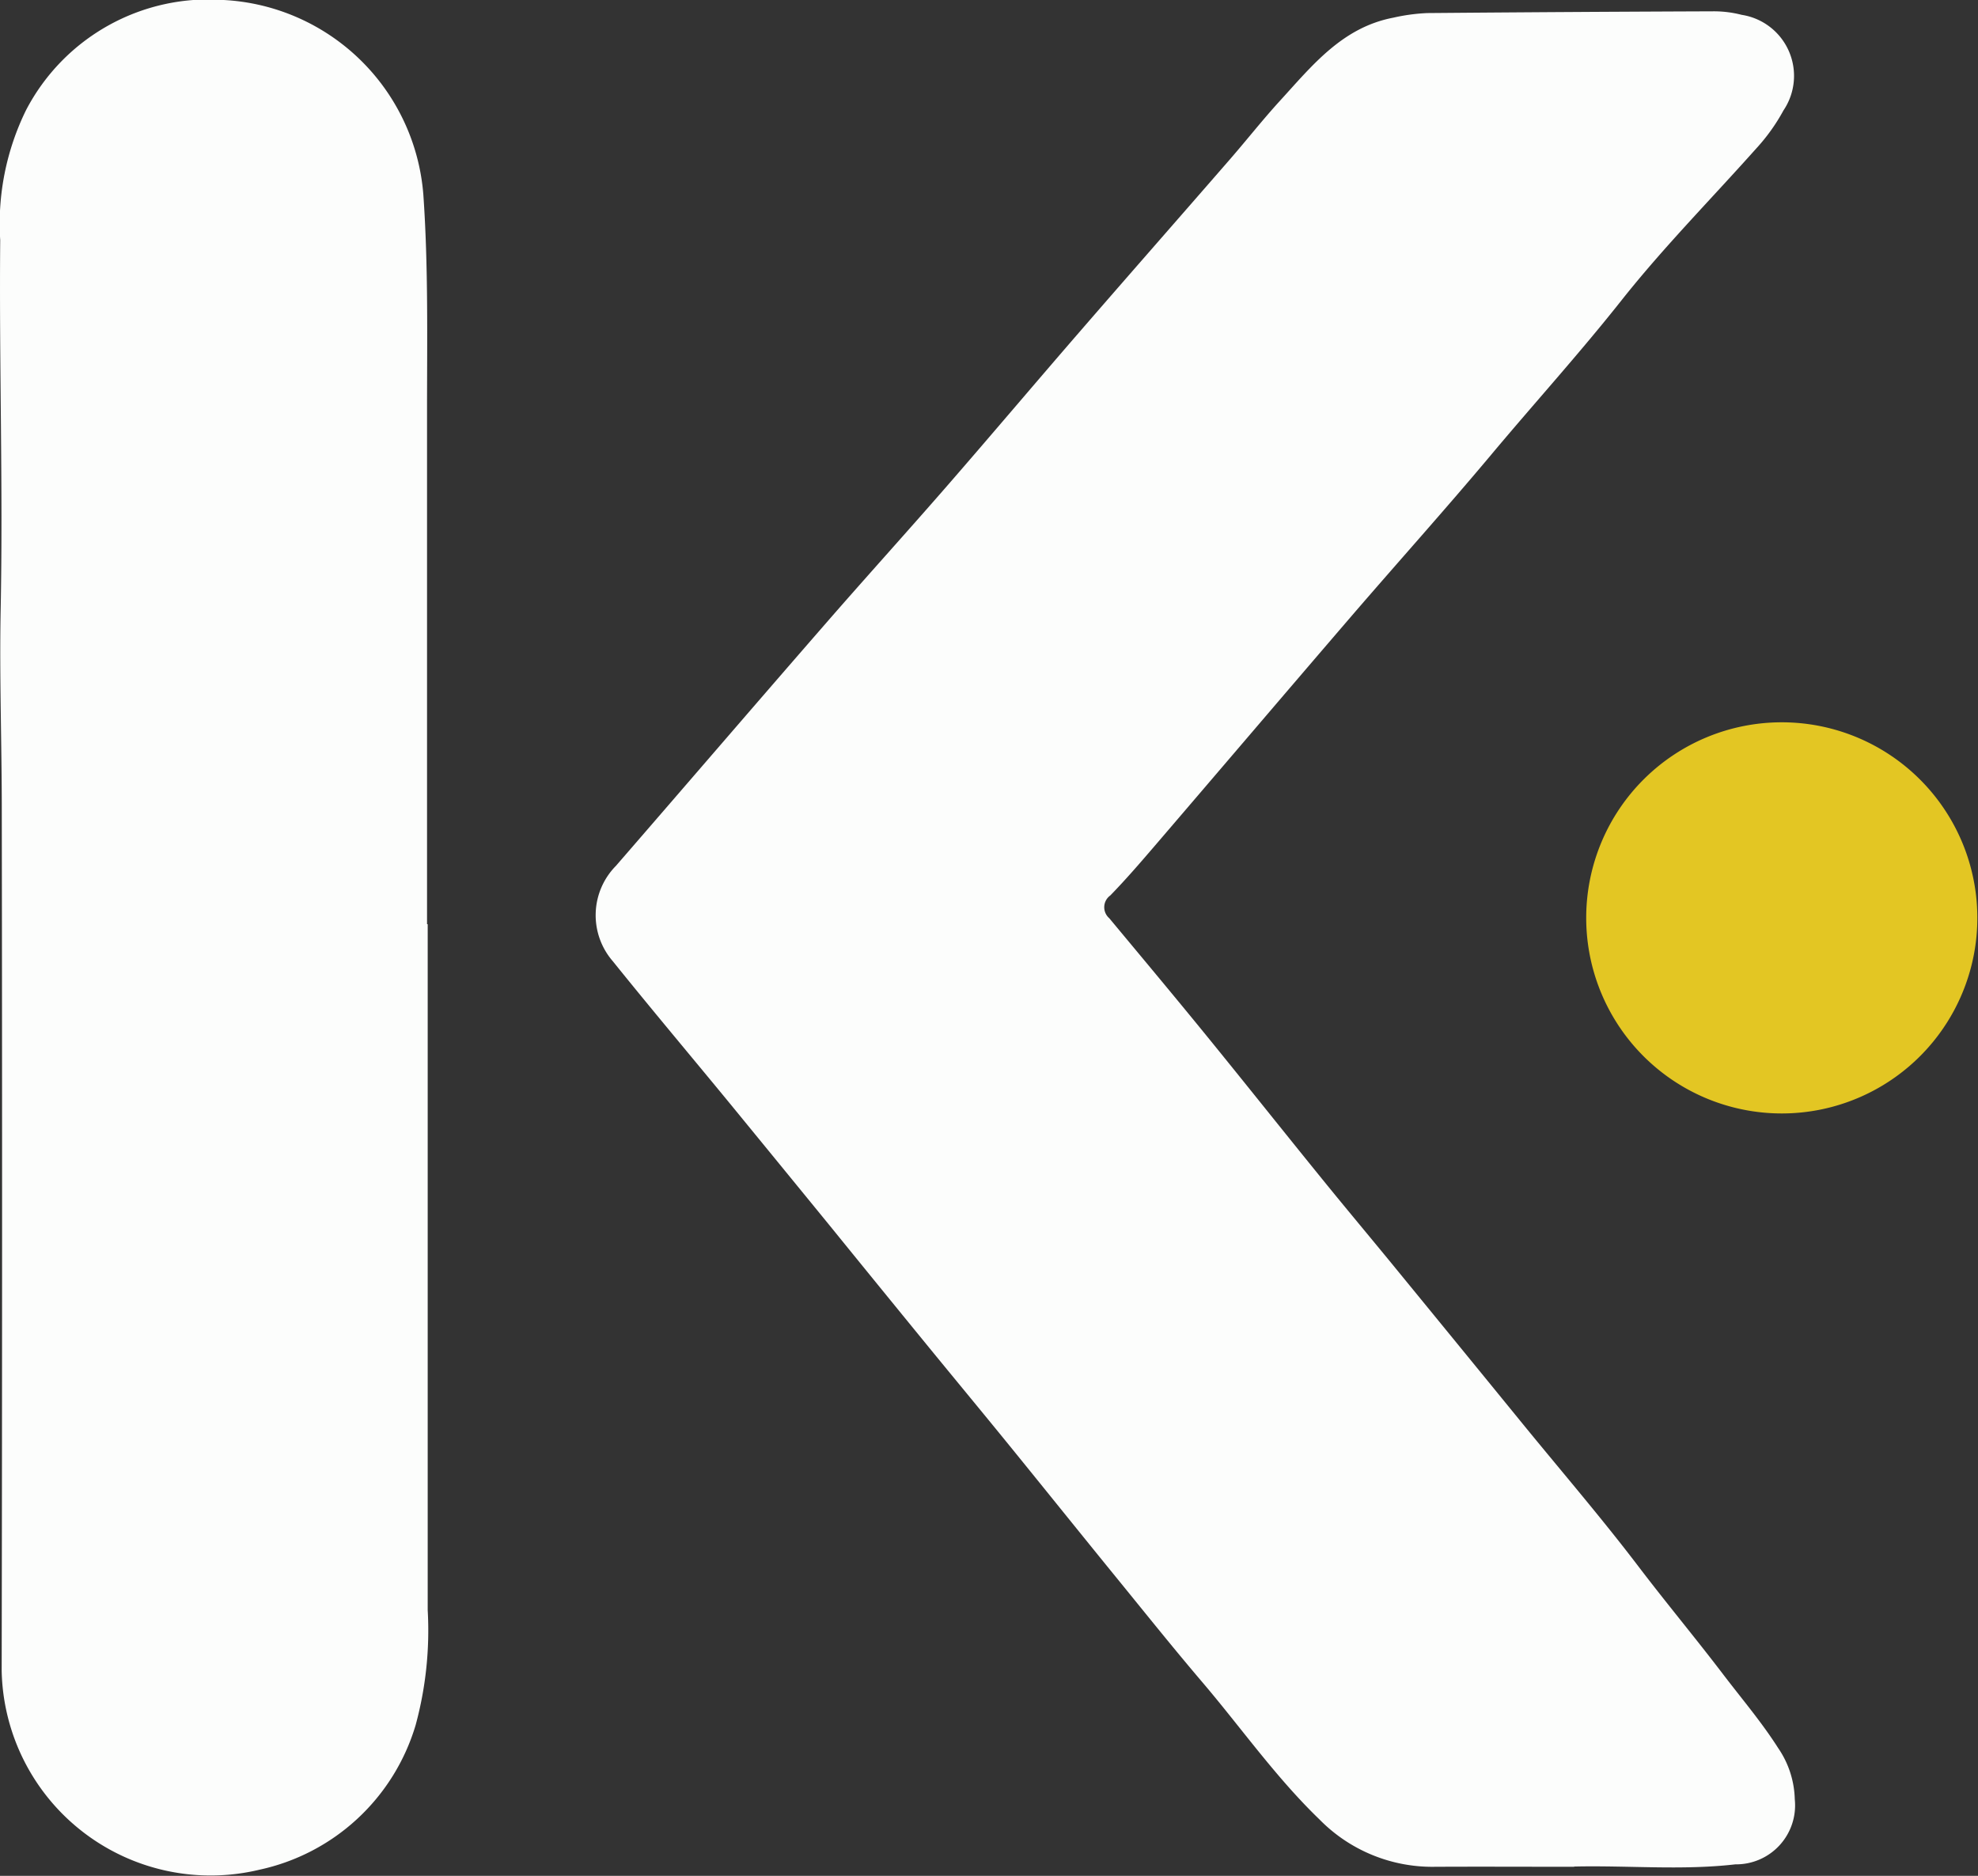 <svg xmlns="http://www.w3.org/2000/svg" width="74.5" height="70.65" data-name="Grupo 3" viewBox="0 0 74.5 70.65"><rect x="0" y="0" width="74.5" height="70.65" fill="#333333" stroke="none"/><defs><clipPath id="a"><path fill="none" d="M0 0h74.5v70.65H0z" data-name="Rectángulo 2"/></clipPath></defs><g clip-path="url(#a)" data-name="Grupo 1"><path fill="#fcfdfc" d="M59.286 70.309c-1.75 0-3.5-.009-5.251 0a5.951 5.951 0 0 1-4.339-1.784c-1.646-1.587-2.951-3.456-4.425-5.185-1.055-1.238-2.073-2.509-3.1-3.771-1.386-1.7-2.761-3.415-4.147-5.119-1.039-1.278-2.091-2.546-3.133-3.821q-1.824-2.232-3.64-4.47-1.878-2.3-3.762-4.6c-1.469-1.788-2.961-3.557-4.411-5.36a2.647 2.647 0 0 1 .12-3.588c2.636-3.039 5.256-6.091 7.9-9.127 1.507-1.733 3.051-3.434 4.558-5.166 1.674-1.924 3.319-3.873 4.989-5.8 1.889-2.181 3.794-4.348 5.687-6.526.631-.726 1.226-1.484 1.875-2.194 1.212-1.325 2.345-2.763 4.269-3.132a7.17 7.17 0 0 1 1.282-.174q5.4-.046 10.793-.066A4.21 4.21 0 0 1 65.6.559a2.326 2.326 0 0 1 1.573 3.6 7.156 7.156 0 0 1-1.024 1.432c-1.7 1.907-3.5 3.729-5.08 5.725s-3.268 3.856-4.89 5.793c-1.727 2.062-3.527 4.062-5.281 6.1-2.47 2.873-4.926 5.758-7.392 8.633-.549.64-1.1 1.28-1.688 1.884a.546.546 0 0 0-.038.857c1.228 1.476 2.46 2.949 3.672 4.437 1.461 1.794 2.9 3.606 4.357 5.4.939 1.158 1.9 2.3 2.842 3.454q2.365 2.888 4.724 5.781c1.451 1.777 2.948 3.518 4.336 5.342 1.042 1.369 2.143 2.69 3.185 4.057.7.92 1.451 1.8 2.076 2.781a3.555 3.555 0 0 1 .627 1.93 2.221 2.221 0 0 1-2.238 2.452c-2.015.233-4.047.036-6.072.083" data-name="Trazado 1"/><path fill="#fcfdfc" d="M16.109 34.809V60.64a13.582 13.582 0 0 1-.454 4.33 7.868 7.868 0 0 1-5.892 5.451 7.871 7.871 0 0 1-9.7-7.491Q.092 46.716.067 30.5c0-2.515-.092-5.031-.042-7.545.091-4.636-.059-9.272-.017-13.909a9.7 9.7 0 0 1 .974-4.9A7.75 7.75 0 0 1 8.427 0a7.963 7.963 0 0 1 7.518 7.33c.191 2.725.139 5.459.139 8.189v19.285Z" data-name="Trazado 2"/><path fill="#e3c623" d="M67.101 27.204a7.366 7.366 0 1 1-7.357 7.274 7.365 7.365 0 0 1 7.357-7.274" data-name="Trazado 3"/></g></svg>